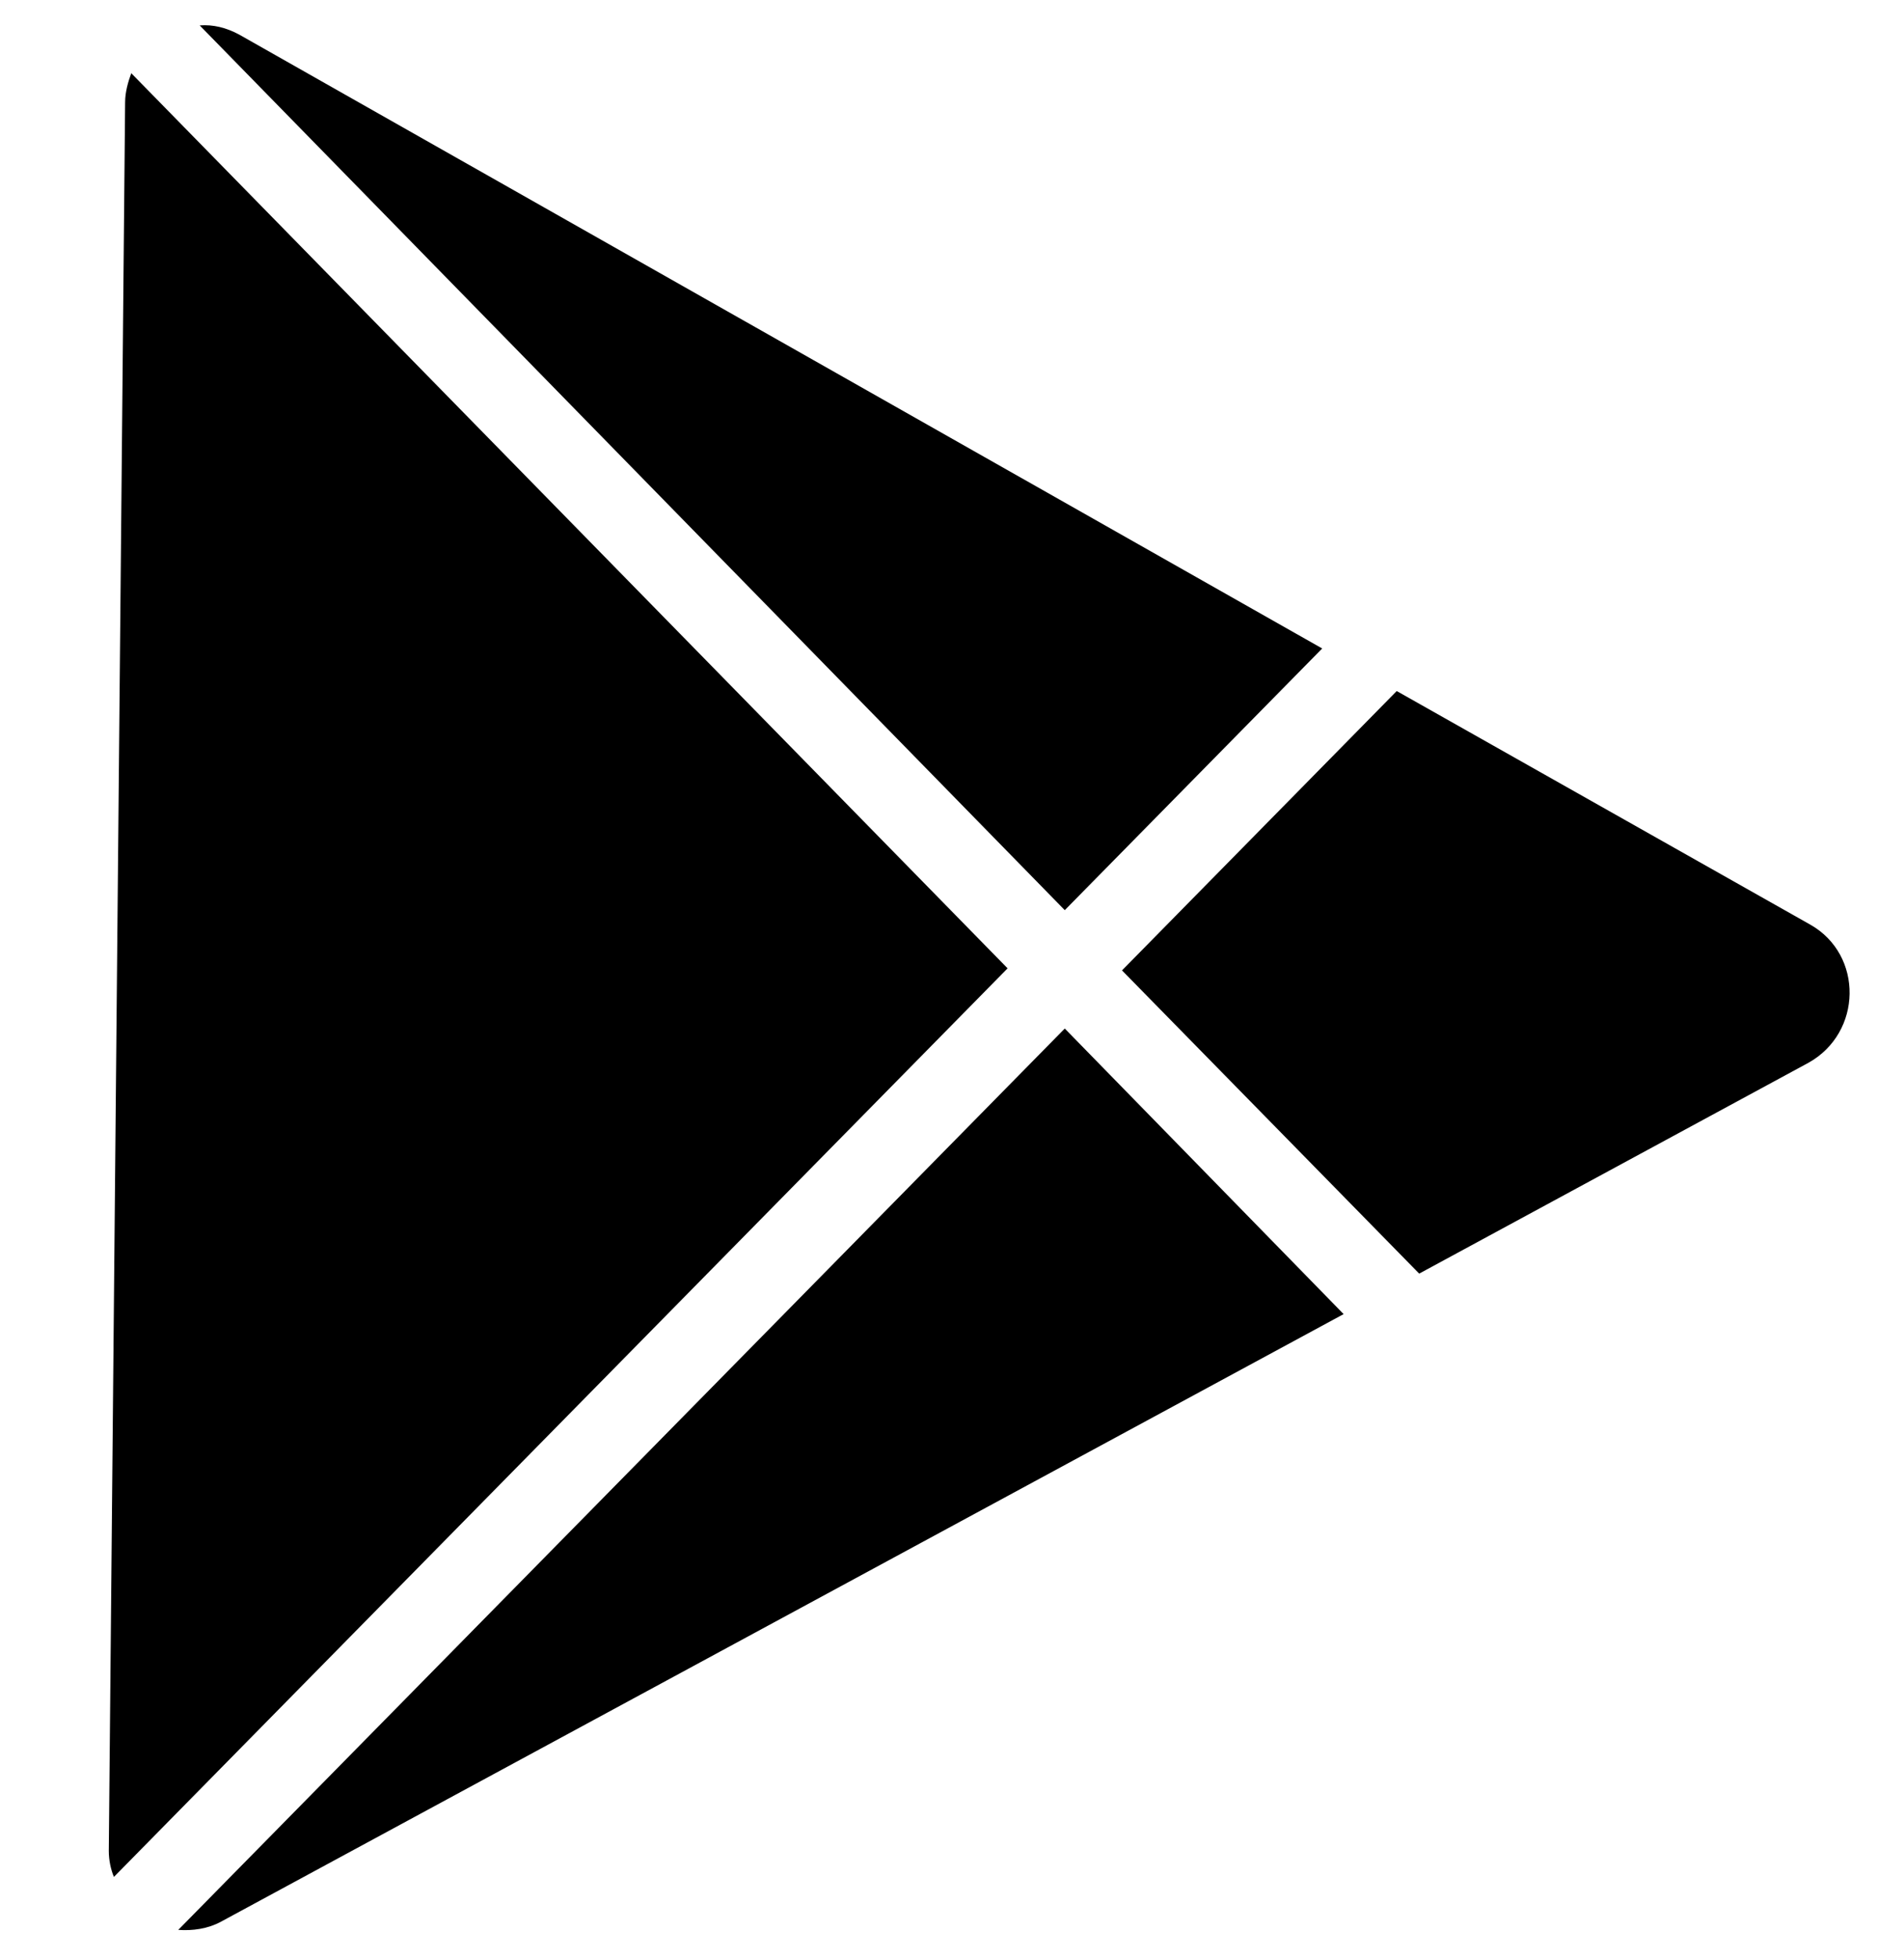<svg width="35" height="36" viewBox="0 0 35 36" fill="none" xmlns="http://www.w3.org/2000/svg">
<path d="M19.573 16.723L24.305 11.915L4.403 0.639C4.159 0.506 3.915 0.448 3.671 0.467L19.573 16.723ZM2.413 1.345C2.357 1.498 2.3 1.689 2.3 1.879L2 34.009C2 34.181 2.038 34.353 2.094 34.486L18.522 17.792L2.413 1.345ZM19.573 18.898L3.277 35.459C3.54 35.478 3.821 35.44 4.065 35.307L24.699 24.145L19.573 18.898ZM33.279 16.99L25.675 12.697L20.625 17.83L26.088 23.401L33.242 19.528C34.237 18.975 34.256 17.544 33.279 16.99Z" fill="black"/>
</svg>
